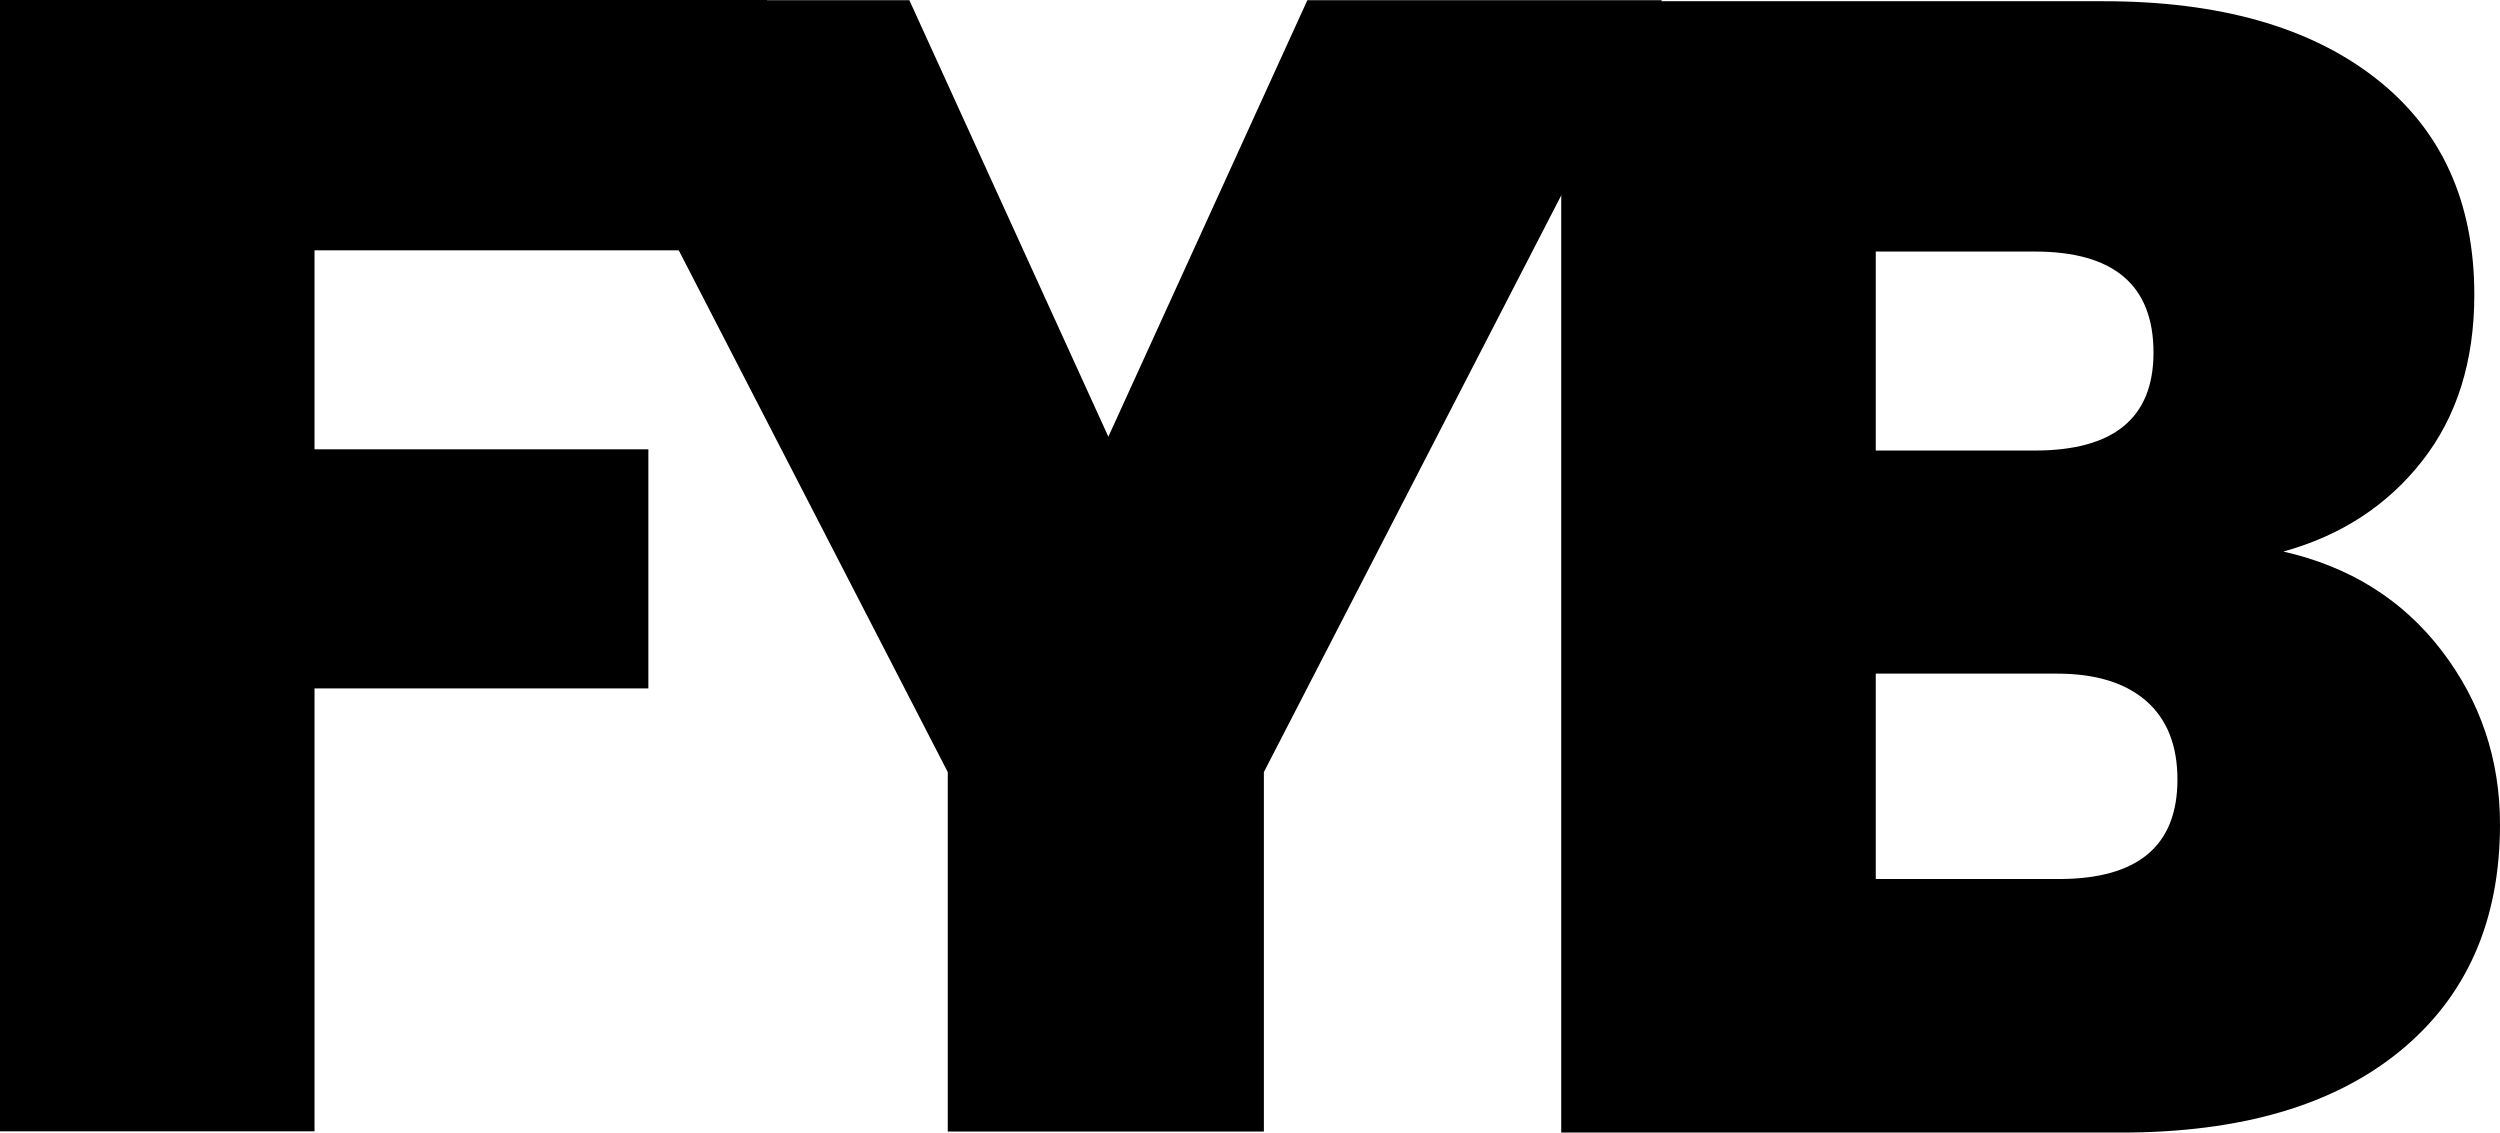 <svg id="Ebene_1" data-name="Ebene 1" xmlns="http://www.w3.org/2000/svg" viewBox="0 0 833.33 377.52"><title>UFitYourBrand-Letters-3-centered</title><path d="M339.56,311.15v83.44H188.72v66.33H300v79.7H188.72V688.26H83.88V311.15Z" transform="translate(-83.88 -311.15)"/><path d="M637.83,311.22,505.17,568.51V688.33H399.8V568.51L267.14,311.22H387l66.33,145.5,66.33-145.5Z" transform="translate(-83.88 -311.15)"/><path d="M897.69,527.93q19.51,25.41,19.52,58,0,48.15-33.16,75.43T791,688.67H604.29V311.56h180.8q57.76,0,90.66,25.67t32.9,72.21q0,33.18-17.38,55.37T845,495Q878.15,502.53,897.69,527.93Zm-188.56-66.6h53q39.57,0,39.58-32.63,0-33.7-39.58-33.7h-53ZM809.69,571q0-17.12-10.43-26.21t-29.68-9.1H709.13v68.47h61Q809.7,604.15,809.69,571Z" transform="translate(-83.88 -311.15)"/></svg>